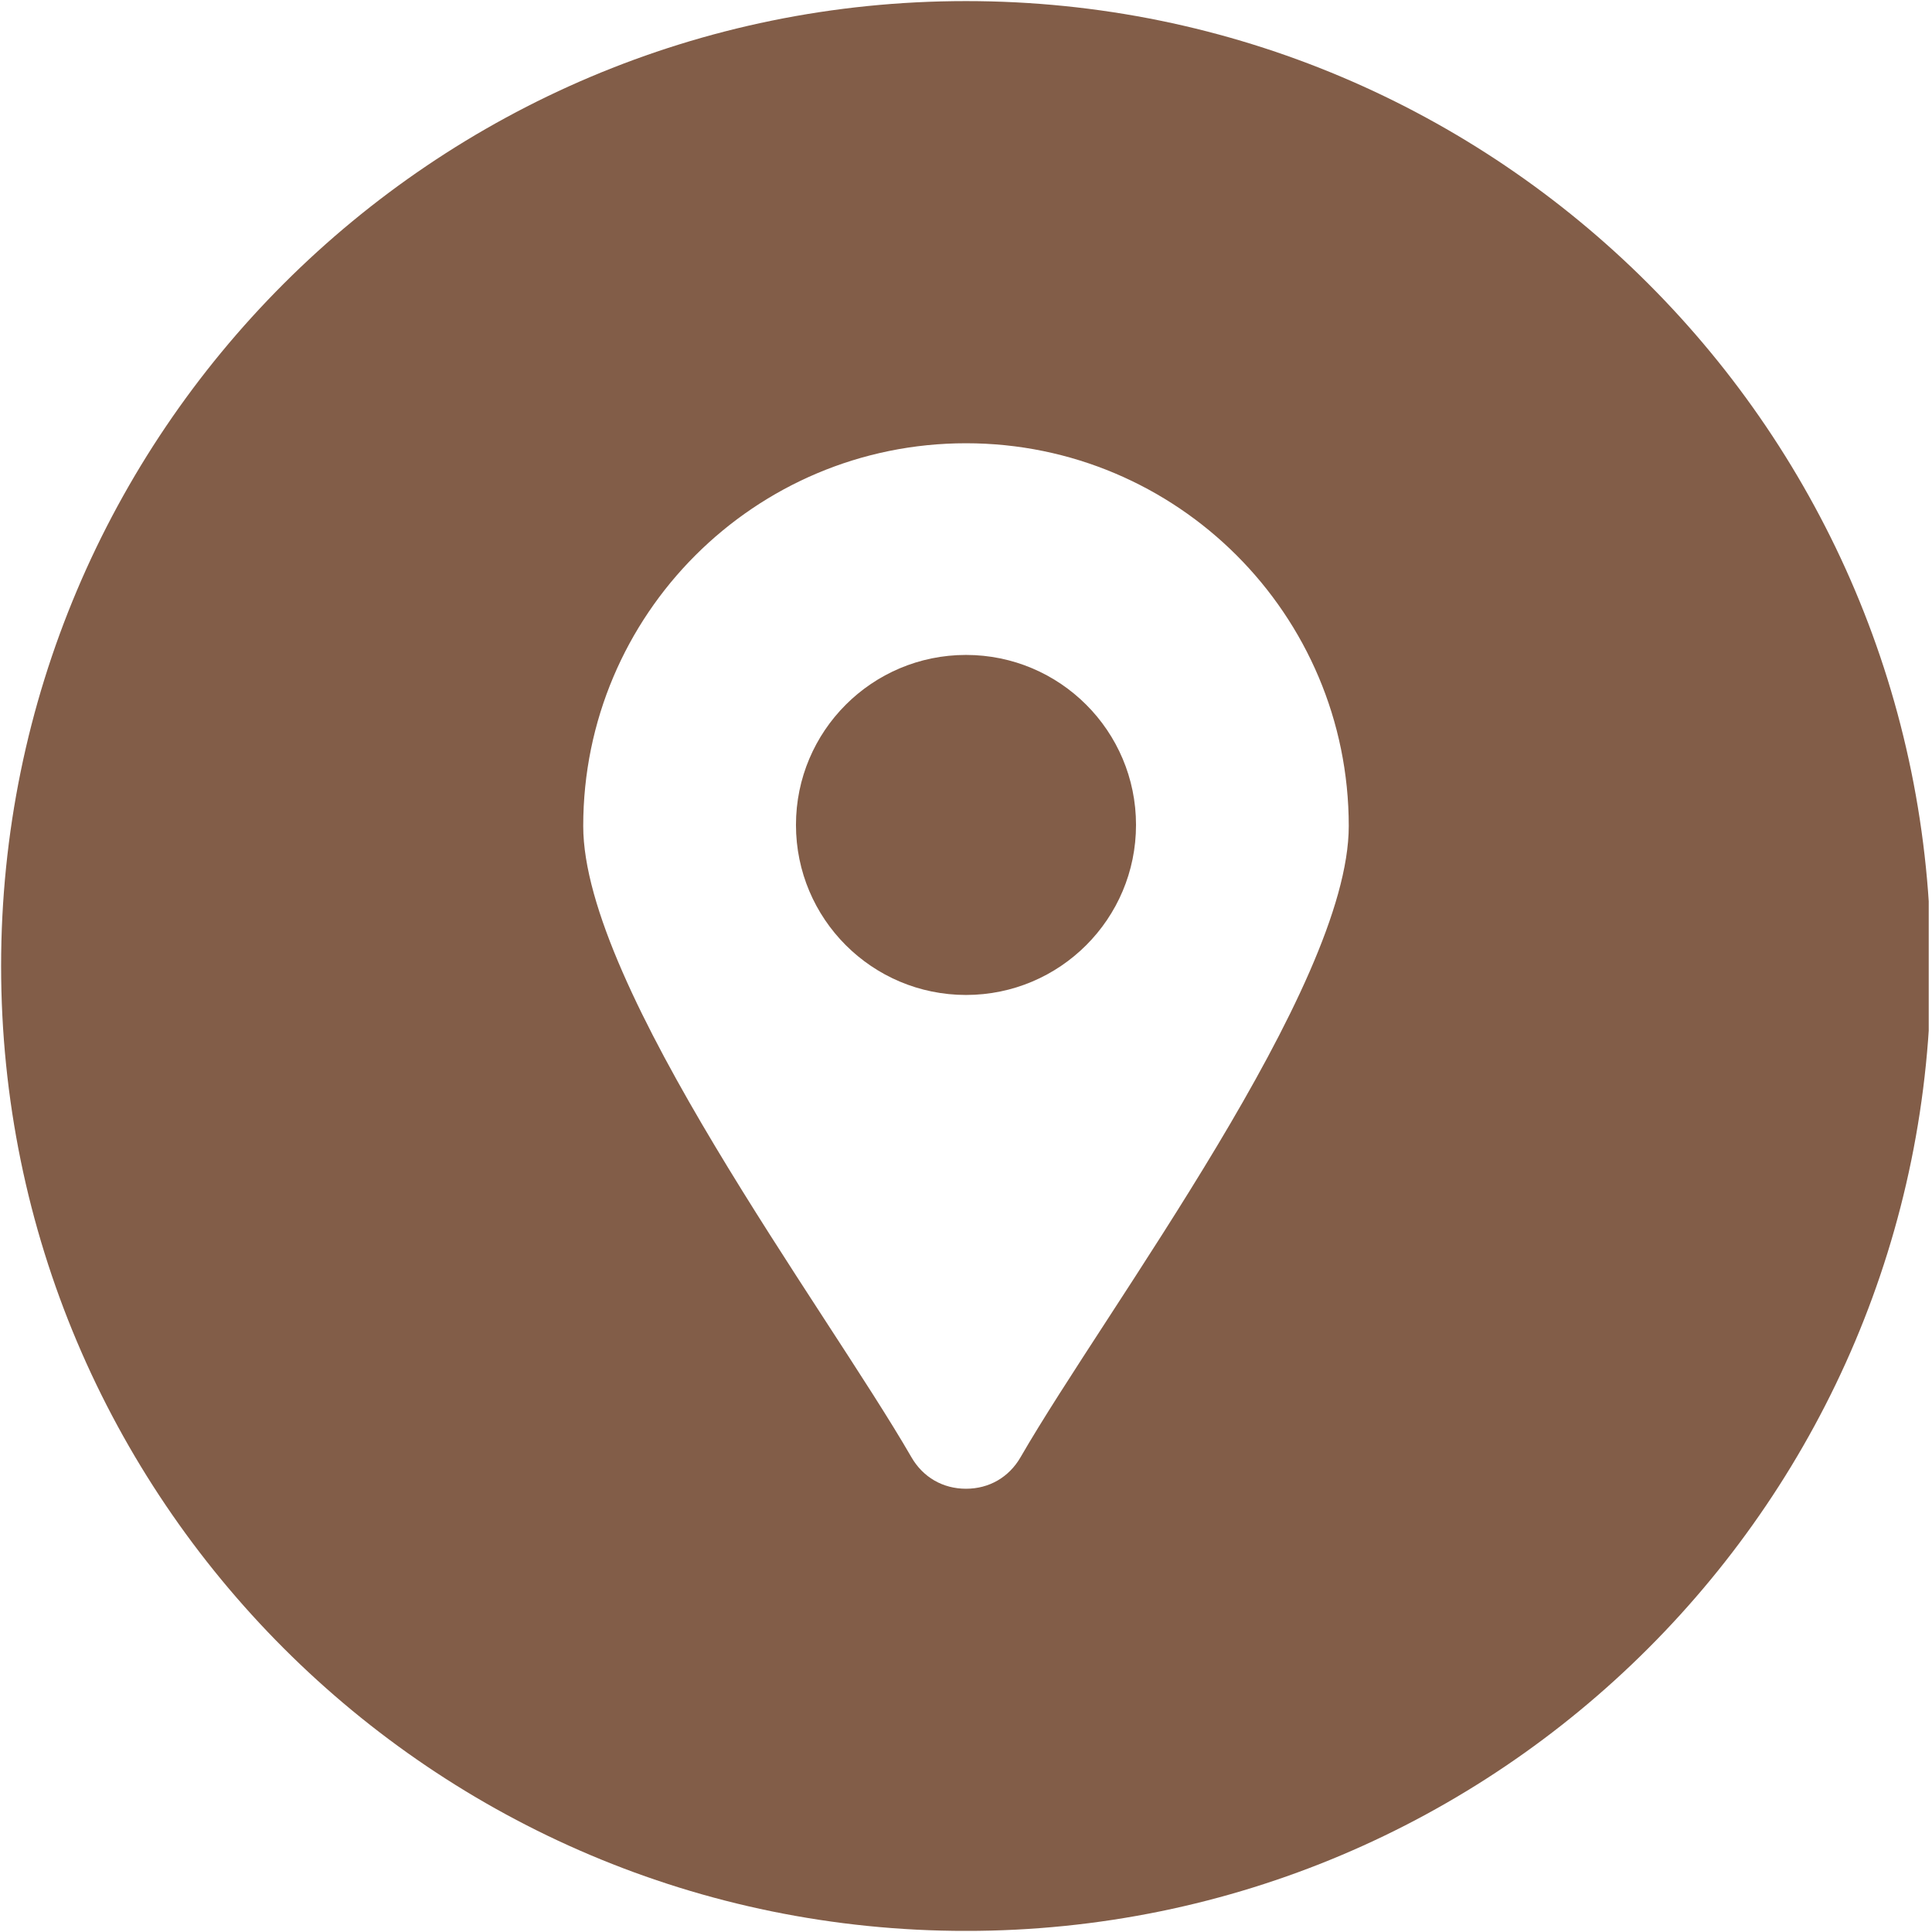 <svg xmlns="http://www.w3.org/2000/svg" xmlns:xlink="http://www.w3.org/1999/xlink" width="140" zoomAndPan="magnify" viewBox="0 0 104.88 105" height="140" preserveAspectRatio="xMidYMid meet" version="1.0"><defs><clipPath id="ed9197466b"><path d="M 0 0.059 L 104.762 0.059 L 104.762 104.938 L 0 104.938 Z M 0 0.059 " clip-rule="nonzero"/></clipPath></defs><g clip-path="url(#ed9197466b)"><path fill="#825d48" d="M 52.441 0.059 C 81.402 0.059 104.879 23.539 104.879 52.5 C 104.879 81.461 81.402 104.941 52.441 104.941 C 23.477 104.941 0 81.461 0 52.5 C 0 23.539 23.477 0.059 52.441 0.059 Z M 52.441 24.09 C 63.93 24.09 73.242 33.406 73.242 44.895 C 73.242 53.656 60.082 71.094 55.406 79.195 C 54.777 80.285 53.699 80.91 52.441 80.91 C 51.18 80.91 50.102 80.285 49.473 79.195 C 44.797 71.094 31.637 53.656 31.637 44.895 C 31.637 33.406 40.949 24.09 52.441 24.09 Z M 52.441 35.594 C 57.543 35.594 61.68 39.73 61.68 44.832 C 61.68 49.938 57.543 54.074 52.441 54.074 C 47.336 54.074 43.199 49.938 43.199 44.832 C 43.199 39.73 47.336 35.594 52.441 35.594 Z M 52.441 35.594 " fill-opacity="1" fill-rule="evenodd"/></g></svg>